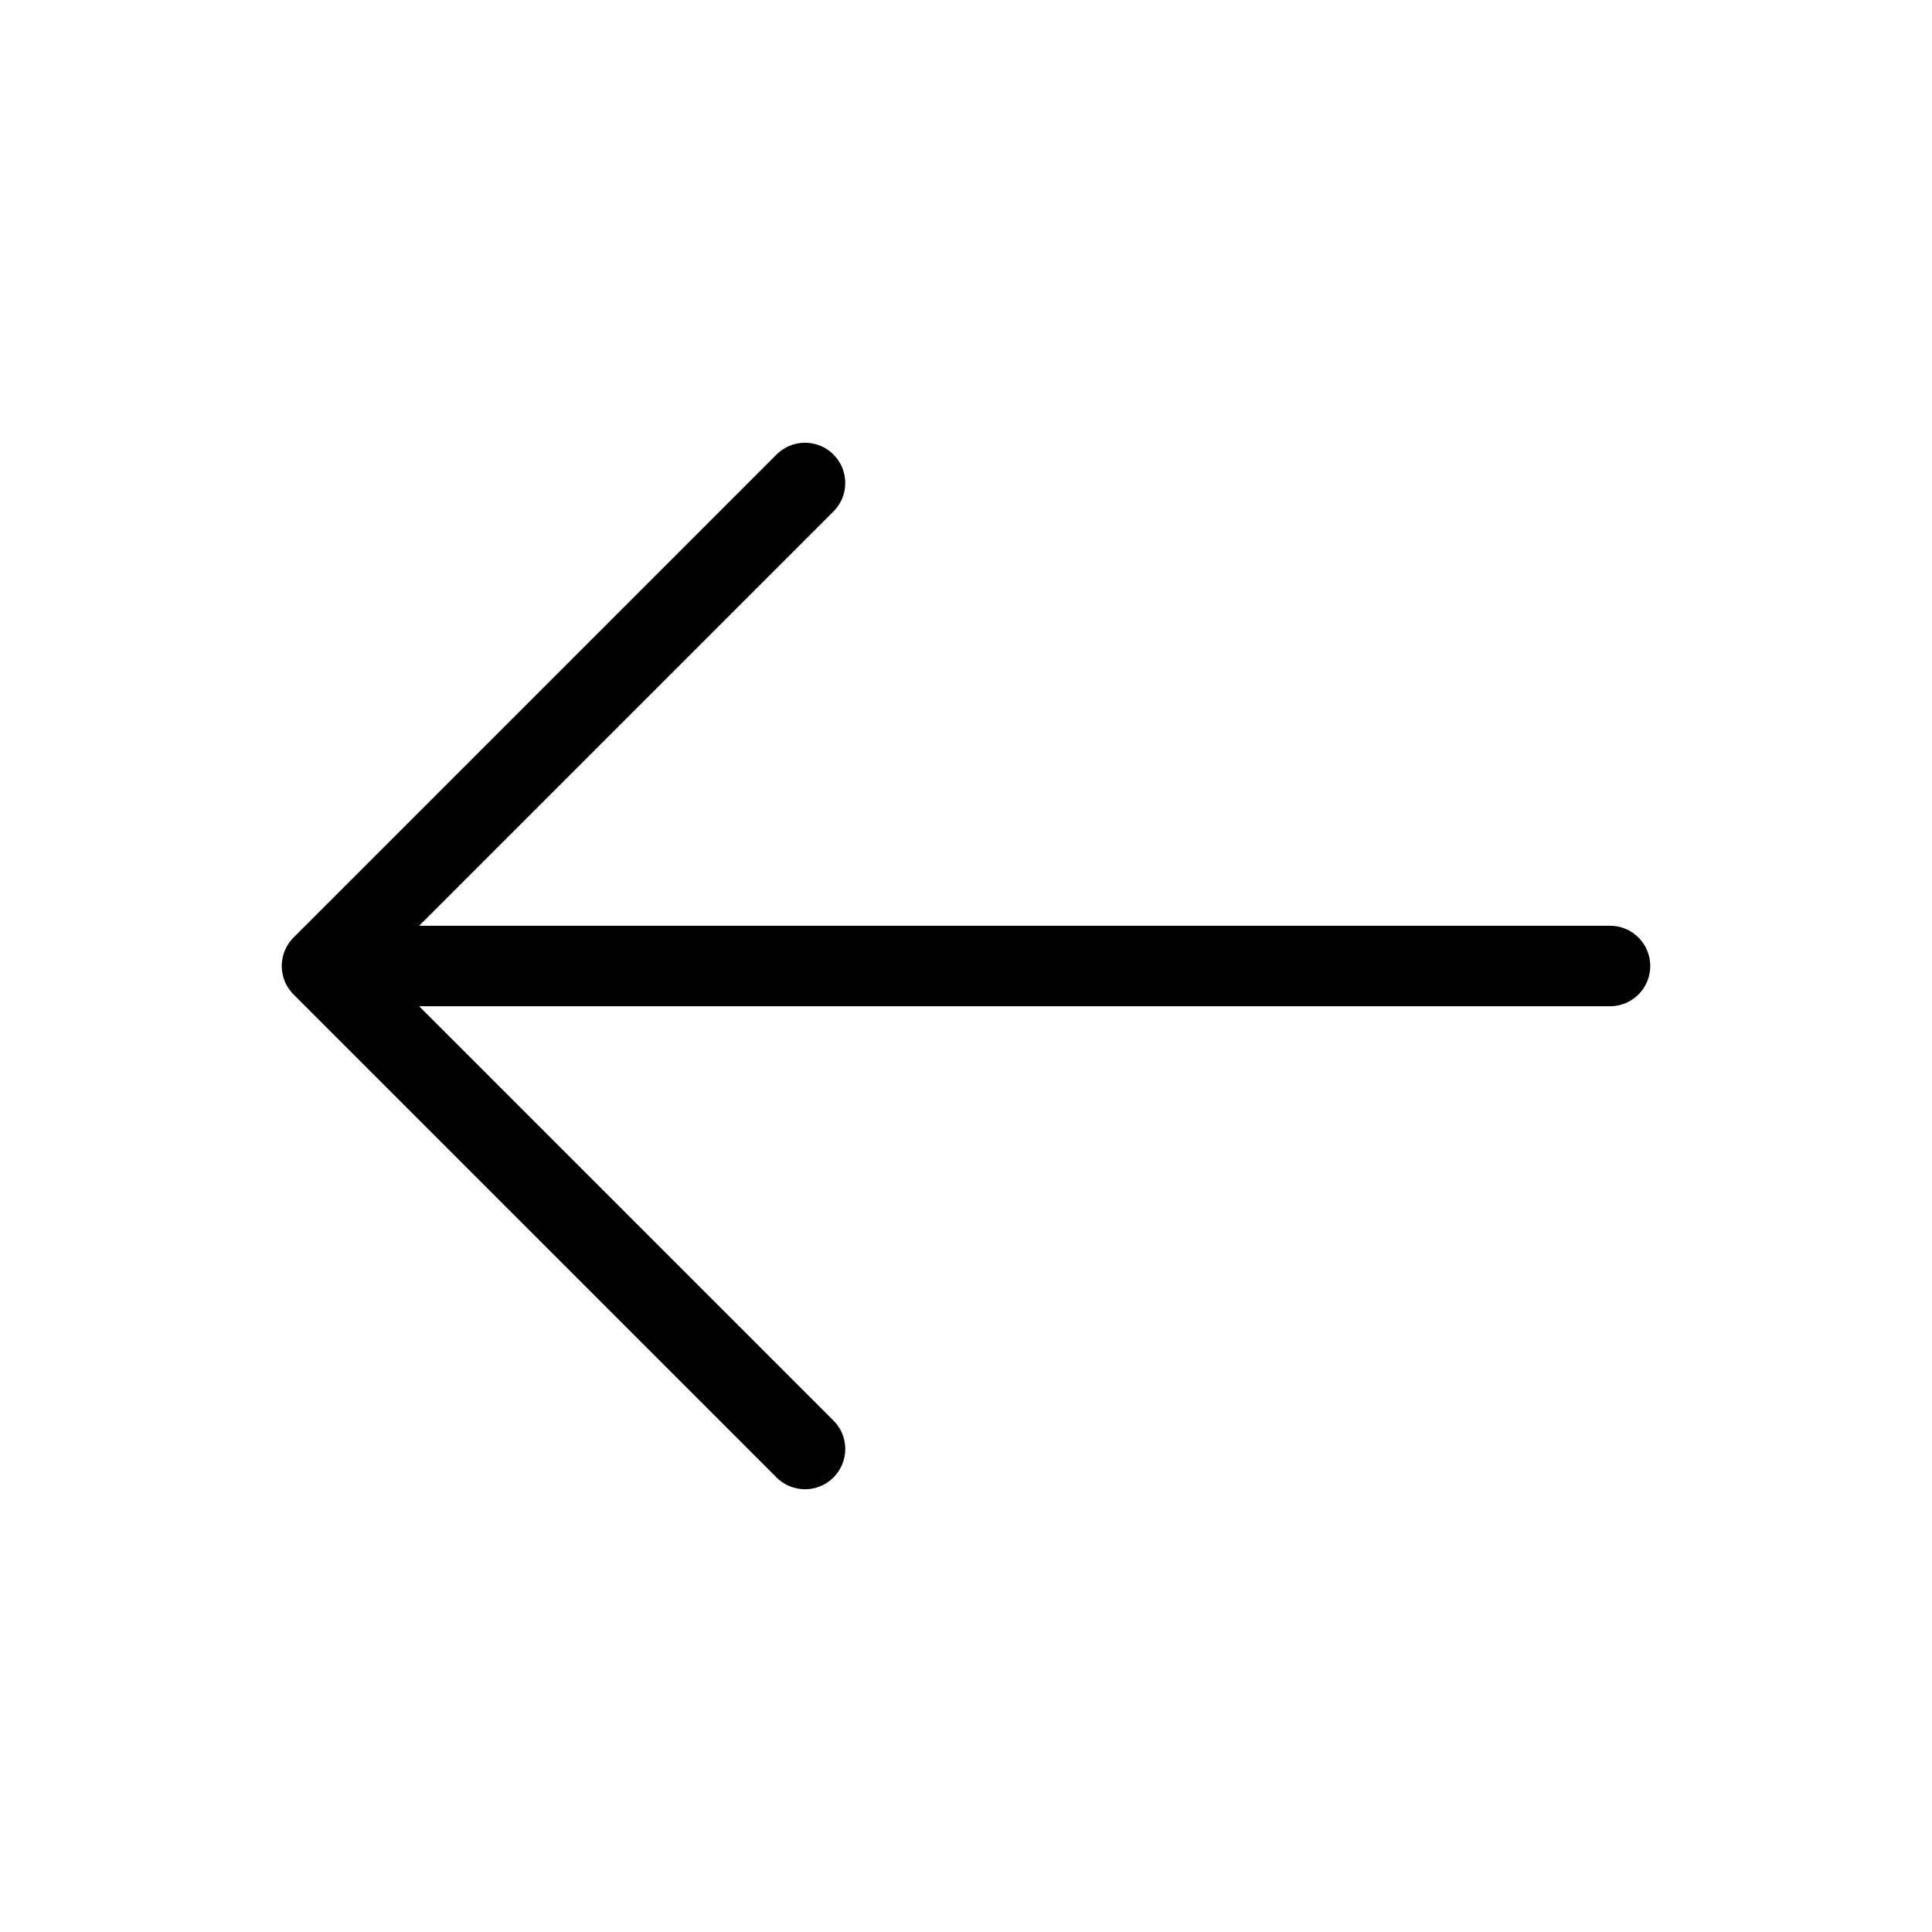 <?xml version="1.0" encoding="UTF-8"?> <svg xmlns="http://www.w3.org/2000/svg" width="24" height="24" viewBox="0 0 24 24" fill="none"><path d="M20 12H4M4 12L10 18M4 12L10 6" stroke="black" stroke-linecap="round" stroke-linejoin="round"></path></svg> 